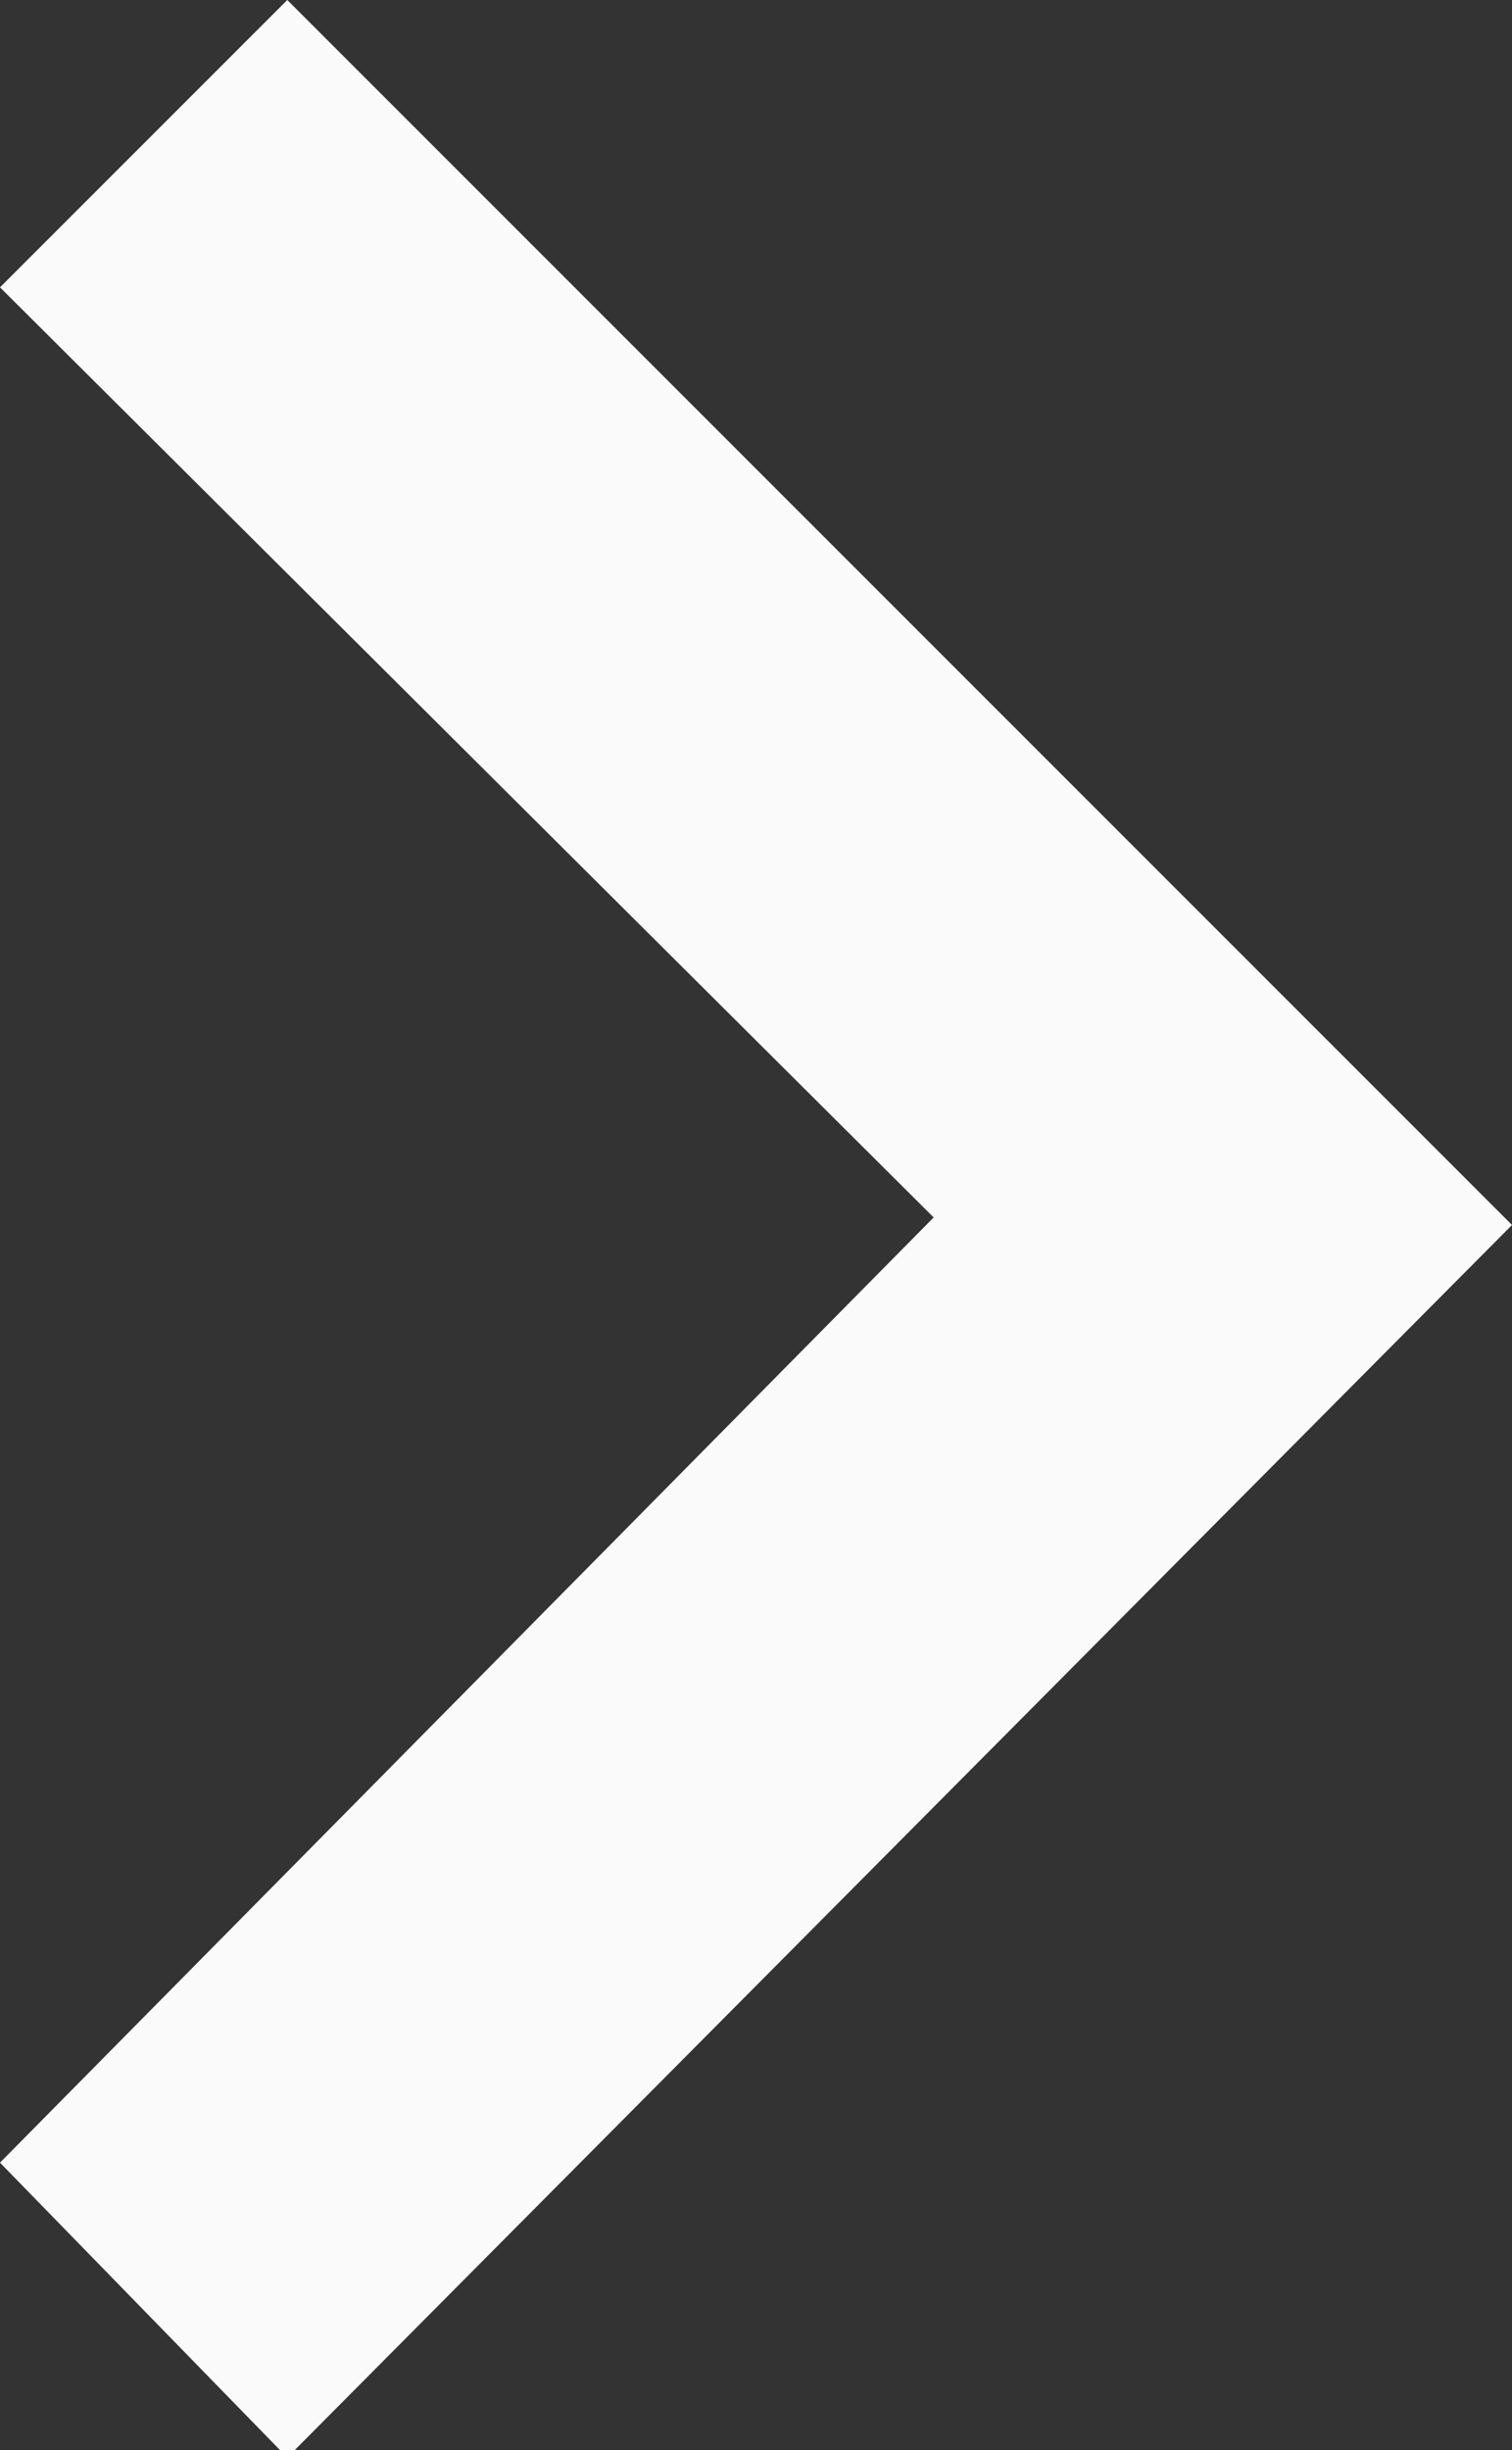 <svg xmlns="http://www.w3.org/2000/svg" viewBox="0 0 8 12.96"><rect x="0" y="0" width="8" height="12.96" fill="#333333" stroke="none"/><defs><style>.cls-1{fill:#fafafa;}</style></defs><title>arrow_02</title><g id="レイヤー_2" data-name="レイヤー 2"><g id="レイヤー_1-2" data-name="レイヤー 1"><path id="Icon_material-keyboard-arrow-right" data-name="Icon material-keyboard-arrow-right" class="cls-1" d="M0,11.44l4.94-5L0,1.52,1.52,0,8,6.48,1.52,13Z"/></g></g></svg>